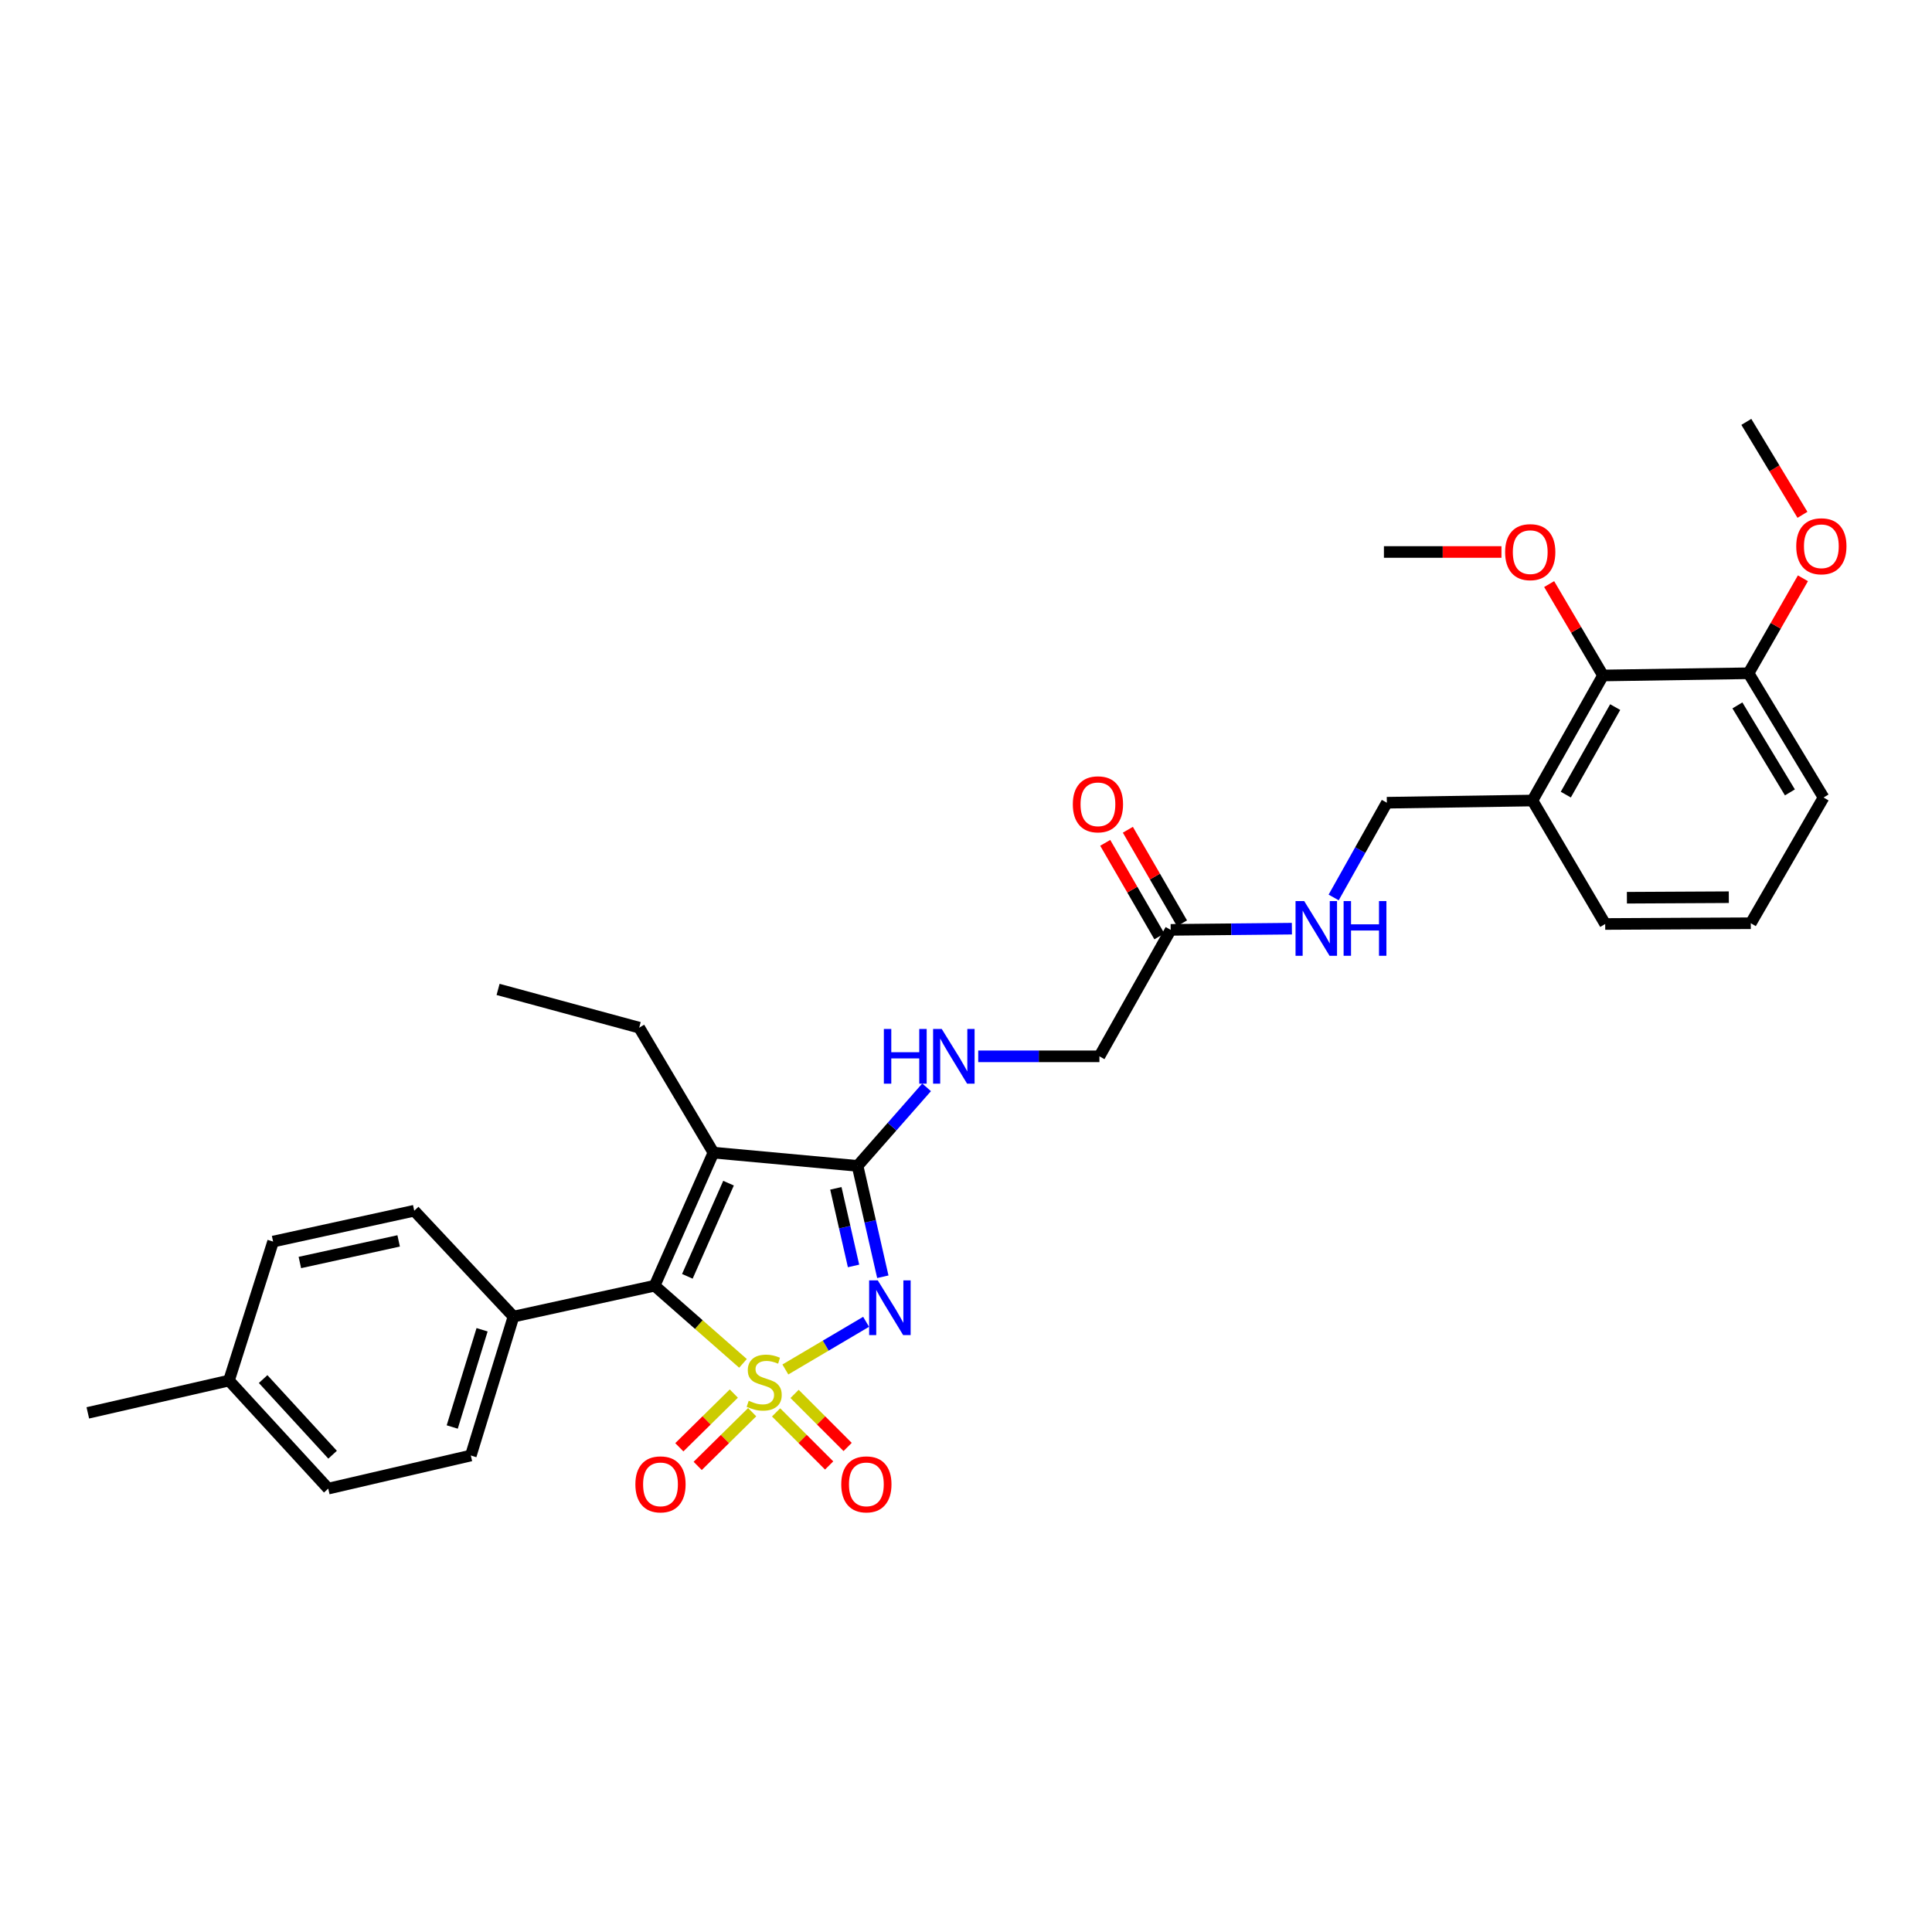 <?xml version='1.0' encoding='iso-8859-1'?>
<svg version='1.1' baseProfile='full'
              xmlns='http://www.w3.org/2000/svg'
                      xmlns:rdkit='http://www.rdkit.org/xml'
                      xmlns:xlink='http://www.w3.org/1999/xlink'
                  xml:space='preserve'
width='1000px' height='1000px' viewBox='0 0 1000 1000'>
<!-- END OF HEADER -->
<rect style='opacity:1.0;fill:#FFFFFF;stroke:none' width='1000' height='1000' x='0' y='0'> </rect>
<path class='bond-0' d='M 406.507,708.837 L 427.4,696.499' style='fill:none;fill-rule:evenodd;stroke:#CCCC00;stroke-width:6px;stroke-linecap:butt;stroke-linejoin:miter;stroke-opacity:1' />
<path class='bond-0' d='M 427.4,696.499 L 448.293,684.161' style='fill:none;fill-rule:evenodd;stroke:#0000FF;stroke-width:6px;stroke-linecap:butt;stroke-linejoin:miter;stroke-opacity:1' />
<path class='bond-1' d='M 384.571,705.678 L 361.698,685.581' style='fill:none;fill-rule:evenodd;stroke:#CCCC00;stroke-width:6px;stroke-linecap:butt;stroke-linejoin:miter;stroke-opacity:1' />
<path class='bond-1' d='M 361.698,685.581 L 338.826,665.484' style='fill:none;fill-rule:evenodd;stroke:#000000;stroke-width:6px;stroke-linecap:butt;stroke-linejoin:miter;stroke-opacity:1' />
<path class='bond-4' d='M 379.823,721.305 L 365.721,735.207' style='fill:none;fill-rule:evenodd;stroke:#CCCC00;stroke-width:6px;stroke-linecap:butt;stroke-linejoin:miter;stroke-opacity:1' />
<path class='bond-4' d='M 365.721,735.207 L 351.62,749.109' style='fill:none;fill-rule:evenodd;stroke:#FF0000;stroke-width:6px;stroke-linecap:butt;stroke-linejoin:miter;stroke-opacity:1' />
<path class='bond-4' d='M 389.325,730.943 L 375.223,744.845' style='fill:none;fill-rule:evenodd;stroke:#CCCC00;stroke-width:6px;stroke-linecap:butt;stroke-linejoin:miter;stroke-opacity:1' />
<path class='bond-4' d='M 375.223,744.845 L 361.122,758.748' style='fill:none;fill-rule:evenodd;stroke:#FF0000;stroke-width:6px;stroke-linecap:butt;stroke-linejoin:miter;stroke-opacity:1' />
<path class='bond-5' d='M 401.702,731.053 L 415.432,744.786' style='fill:none;fill-rule:evenodd;stroke:#CCCC00;stroke-width:6px;stroke-linecap:butt;stroke-linejoin:miter;stroke-opacity:1' />
<path class='bond-5' d='M 415.432,744.786 L 429.161,758.52' style='fill:none;fill-rule:evenodd;stroke:#FF0000;stroke-width:6px;stroke-linecap:butt;stroke-linejoin:miter;stroke-opacity:1' />
<path class='bond-5' d='M 411.274,721.484 L 425.004,735.217' style='fill:none;fill-rule:evenodd;stroke:#CCCC00;stroke-width:6px;stroke-linecap:butt;stroke-linejoin:miter;stroke-opacity:1' />
<path class='bond-5' d='M 425.004,735.217 L 438.733,748.95' style='fill:none;fill-rule:evenodd;stroke:#FF0000;stroke-width:6px;stroke-linecap:butt;stroke-linejoin:miter;stroke-opacity:1' />
<path class='bond-2' d='M 456.948,660.848 L 450.411,632.156' style='fill:none;fill-rule:evenodd;stroke:#0000FF;stroke-width:6px;stroke-linecap:butt;stroke-linejoin:miter;stroke-opacity:1' />
<path class='bond-2' d='M 450.411,632.156 L 443.873,603.463' style='fill:none;fill-rule:evenodd;stroke:#000000;stroke-width:6px;stroke-linecap:butt;stroke-linejoin:miter;stroke-opacity:1' />
<path class='bond-2' d='M 441.79,655.247 L 437.214,635.163' style='fill:none;fill-rule:evenodd;stroke:#0000FF;stroke-width:6px;stroke-linecap:butt;stroke-linejoin:miter;stroke-opacity:1' />
<path class='bond-2' d='M 437.214,635.163 L 432.638,615.078' style='fill:none;fill-rule:evenodd;stroke:#000000;stroke-width:6px;stroke-linecap:butt;stroke-linejoin:miter;stroke-opacity:1' />
<path class='bond-3' d='M 338.826,665.484 L 369.273,596.598' style='fill:none;fill-rule:evenodd;stroke:#000000;stroke-width:6px;stroke-linecap:butt;stroke-linejoin:miter;stroke-opacity:1' />
<path class='bond-3' d='M 355.773,660.623 L 377.085,612.403' style='fill:none;fill-rule:evenodd;stroke:#000000;stroke-width:6px;stroke-linecap:butt;stroke-linejoin:miter;stroke-opacity:1' />
<path class='bond-8' d='M 338.826,665.484 L 265.775,681.47' style='fill:none;fill-rule:evenodd;stroke:#000000;stroke-width:6px;stroke-linecap:butt;stroke-linejoin:miter;stroke-opacity:1' />
<path class='bond-6' d='M 443.873,603.463 L 461.739,583.131' style='fill:none;fill-rule:evenodd;stroke:#000000;stroke-width:6px;stroke-linecap:butt;stroke-linejoin:miter;stroke-opacity:1' />
<path class='bond-6' d='M 461.739,583.131 L 479.604,562.799' style='fill:none;fill-rule:evenodd;stroke:#0000FF;stroke-width:6px;stroke-linecap:butt;stroke-linejoin:miter;stroke-opacity:1' />
<path class='bond-31' d='M 443.873,603.463 L 369.273,596.598' style='fill:none;fill-rule:evenodd;stroke:#000000;stroke-width:6px;stroke-linecap:butt;stroke-linejoin:miter;stroke-opacity:1' />
<path class='bond-18' d='M 369.273,596.598 L 330.856,531.916' style='fill:none;fill-rule:evenodd;stroke:#000000;stroke-width:6px;stroke-linecap:butt;stroke-linejoin:miter;stroke-opacity:1' />
<path class='bond-15' d='M 506.328,546.752 L 537.693,546.752' style='fill:none;fill-rule:evenodd;stroke:#0000FF;stroke-width:6px;stroke-linecap:butt;stroke-linejoin:miter;stroke-opacity:1' />
<path class='bond-15' d='M 537.693,546.752 L 569.057,546.752' style='fill:none;fill-rule:evenodd;stroke:#000000;stroke-width:6px;stroke-linecap:butt;stroke-linejoin:miter;stroke-opacity:1' />
<path class='bond-7' d='M 829.712,349.629 L 793.19,414.349' style='fill:none;fill-rule:evenodd;stroke:#000000;stroke-width:6px;stroke-linecap:butt;stroke-linejoin:miter;stroke-opacity:1' />
<path class='bond-7' d='M 836.021,365.989 L 810.456,411.293' style='fill:none;fill-rule:evenodd;stroke:#000000;stroke-width:6px;stroke-linecap:butt;stroke-linejoin:miter;stroke-opacity:1' />
<path class='bond-13' d='M 829.712,349.629 L 905.042,348.478' style='fill:none;fill-rule:evenodd;stroke:#000000;stroke-width:6px;stroke-linecap:butt;stroke-linejoin:miter;stroke-opacity:1' />
<path class='bond-19' d='M 829.712,349.629 L 815.774,325.975' style='fill:none;fill-rule:evenodd;stroke:#000000;stroke-width:6px;stroke-linecap:butt;stroke-linejoin:miter;stroke-opacity:1' />
<path class='bond-19' d='M 815.774,325.975 L 801.836,302.321' style='fill:none;fill-rule:evenodd;stroke:#FF0000;stroke-width:6px;stroke-linecap:butt;stroke-linejoin:miter;stroke-opacity:1' />
<path class='bond-16' d='M 265.775,681.47 L 243.705,753.371' style='fill:none;fill-rule:evenodd;stroke:#000000;stroke-width:6px;stroke-linecap:butt;stroke-linejoin:miter;stroke-opacity:1' />
<path class='bond-16' d='M 249.525,688.284 L 234.076,738.614' style='fill:none;fill-rule:evenodd;stroke:#000000;stroke-width:6px;stroke-linecap:butt;stroke-linejoin:miter;stroke-opacity:1' />
<path class='bond-17' d='M 265.775,681.47 L 214.409,626.668' style='fill:none;fill-rule:evenodd;stroke:#000000;stroke-width:6px;stroke-linecap:butt;stroke-linejoin:miter;stroke-opacity:1' />
<path class='bond-9' d='M 793.19,414.349 L 717.83,415.484' style='fill:none;fill-rule:evenodd;stroke:#000000;stroke-width:6px;stroke-linecap:butt;stroke-linejoin:miter;stroke-opacity:1' />
<path class='bond-24' d='M 793.19,414.349 L 830.847,478.257' style='fill:none;fill-rule:evenodd;stroke:#000000;stroke-width:6px;stroke-linecap:butt;stroke-linejoin:miter;stroke-opacity:1' />
<path class='bond-10' d='M 605.948,481.295 L 569.057,546.752' style='fill:none;fill-rule:evenodd;stroke:#000000;stroke-width:6px;stroke-linecap:butt;stroke-linejoin:miter;stroke-opacity:1' />
<path class='bond-11' d='M 605.948,481.295 L 637.315,480.985' style='fill:none;fill-rule:evenodd;stroke:#000000;stroke-width:6px;stroke-linecap:butt;stroke-linejoin:miter;stroke-opacity:1' />
<path class='bond-11' d='M 637.315,480.985 L 668.683,480.675' style='fill:none;fill-rule:evenodd;stroke:#0000FF;stroke-width:6px;stroke-linecap:butt;stroke-linejoin:miter;stroke-opacity:1' />
<path class='bond-14' d='M 611.805,477.905 L 597.791,453.691' style='fill:none;fill-rule:evenodd;stroke:#000000;stroke-width:6px;stroke-linecap:butt;stroke-linejoin:miter;stroke-opacity:1' />
<path class='bond-14' d='M 597.791,453.691 L 583.778,429.478' style='fill:none;fill-rule:evenodd;stroke:#FF0000;stroke-width:6px;stroke-linecap:butt;stroke-linejoin:miter;stroke-opacity:1' />
<path class='bond-14' d='M 600.09,484.685 L 586.077,460.471' style='fill:none;fill-rule:evenodd;stroke:#000000;stroke-width:6px;stroke-linecap:butt;stroke-linejoin:miter;stroke-opacity:1' />
<path class='bond-14' d='M 586.077,460.471 L 572.063,436.258' style='fill:none;fill-rule:evenodd;stroke:#FF0000;stroke-width:6px;stroke-linecap:butt;stroke-linejoin:miter;stroke-opacity:1' />
<path class='bond-12' d='M 690.303,464.525 L 704.066,440.005' style='fill:none;fill-rule:evenodd;stroke:#0000FF;stroke-width:6px;stroke-linecap:butt;stroke-linejoin:miter;stroke-opacity:1' />
<path class='bond-12' d='M 704.066,440.005 L 717.83,415.484' style='fill:none;fill-rule:evenodd;stroke:#000000;stroke-width:6px;stroke-linecap:butt;stroke-linejoin:miter;stroke-opacity:1' />
<path class='bond-23' d='M 905.042,348.478 L 919.116,323.901' style='fill:none;fill-rule:evenodd;stroke:#000000;stroke-width:6px;stroke-linecap:butt;stroke-linejoin:miter;stroke-opacity:1' />
<path class='bond-23' d='M 919.116,323.901 L 933.191,299.324' style='fill:none;fill-rule:evenodd;stroke:#FF0000;stroke-width:6px;stroke-linecap:butt;stroke-linejoin:miter;stroke-opacity:1' />
<path class='bond-33' d='M 905.042,348.478 L 943.864,412.8' style='fill:none;fill-rule:evenodd;stroke:#000000;stroke-width:6px;stroke-linecap:butt;stroke-linejoin:miter;stroke-opacity:1' />
<path class='bond-33' d='M 899.277,365.121 L 926.453,410.146' style='fill:none;fill-rule:evenodd;stroke:#000000;stroke-width:6px;stroke-linecap:butt;stroke-linejoin:miter;stroke-opacity:1' />
<path class='bond-20' d='M 243.705,753.371 L 169.894,770.501' style='fill:none;fill-rule:evenodd;stroke:#000000;stroke-width:6px;stroke-linecap:butt;stroke-linejoin:miter;stroke-opacity:1' />
<path class='bond-21' d='M 214.409,626.668 L 141.358,642.64' style='fill:none;fill-rule:evenodd;stroke:#000000;stroke-width:6px;stroke-linecap:butt;stroke-linejoin:miter;stroke-opacity:1' />
<path class='bond-21' d='M 206.342,642.287 L 155.206,653.467' style='fill:none;fill-rule:evenodd;stroke:#000000;stroke-width:6px;stroke-linecap:butt;stroke-linejoin:miter;stroke-opacity:1' />
<path class='bond-30' d='M 330.856,531.916 L 257.804,512.117' style='fill:none;fill-rule:evenodd;stroke:#000000;stroke-width:6px;stroke-linecap:butt;stroke-linejoin:miter;stroke-opacity:1' />
<path class='bond-28' d='M 777.153,285.706 L 746.736,285.706' style='fill:none;fill-rule:evenodd;stroke:#FF0000;stroke-width:6px;stroke-linecap:butt;stroke-linejoin:miter;stroke-opacity:1' />
<path class='bond-28' d='M 746.736,285.706 L 716.318,285.706' style='fill:none;fill-rule:evenodd;stroke:#000000;stroke-width:6px;stroke-linecap:butt;stroke-linejoin:miter;stroke-opacity:1' />
<path class='bond-32' d='M 169.894,770.501 L 118.521,714.571' style='fill:none;fill-rule:evenodd;stroke:#000000;stroke-width:6px;stroke-linecap:butt;stroke-linejoin:miter;stroke-opacity:1' />
<path class='bond-32' d='M 172.156,752.955 L 136.195,713.804' style='fill:none;fill-rule:evenodd;stroke:#000000;stroke-width:6px;stroke-linecap:butt;stroke-linejoin:miter;stroke-opacity:1' />
<path class='bond-22' d='M 141.358,642.64 L 118.521,714.571' style='fill:none;fill-rule:evenodd;stroke:#000000;stroke-width:6px;stroke-linecap:butt;stroke-linejoin:miter;stroke-opacity:1' />
<path class='bond-27' d='M 118.521,714.571 L 45.455,731.302' style='fill:none;fill-rule:evenodd;stroke:#000000;stroke-width:6px;stroke-linecap:butt;stroke-linejoin:miter;stroke-opacity:1' />
<path class='bond-29' d='M 932.948,266.47 L 918.423,242.416' style='fill:none;fill-rule:evenodd;stroke:#FF0000;stroke-width:6px;stroke-linecap:butt;stroke-linejoin:miter;stroke-opacity:1' />
<path class='bond-29' d='M 918.423,242.416 L 903.899,218.362' style='fill:none;fill-rule:evenodd;stroke:#000000;stroke-width:6px;stroke-linecap:butt;stroke-linejoin:miter;stroke-opacity:1' />
<path class='bond-25' d='M 830.847,478.257 L 906.207,477.866' style='fill:none;fill-rule:evenodd;stroke:#000000;stroke-width:6px;stroke-linecap:butt;stroke-linejoin:miter;stroke-opacity:1' />
<path class='bond-25' d='M 842.081,464.663 L 894.833,464.39' style='fill:none;fill-rule:evenodd;stroke:#000000;stroke-width:6px;stroke-linecap:butt;stroke-linejoin:miter;stroke-opacity:1' />
<path class='bond-26' d='M 906.207,477.866 L 943.864,412.8' style='fill:none;fill-rule:evenodd;stroke:#000000;stroke-width:6px;stroke-linecap:butt;stroke-linejoin:miter;stroke-opacity:1' />
<path  class='atom-0' d='M 387.538 725.035
Q 387.858 725.155, 389.178 725.715
Q 390.498 726.275, 391.938 726.635
Q 393.418 726.955, 394.858 726.955
Q 397.538 726.955, 399.098 725.675
Q 400.658 724.355, 400.658 722.075
Q 400.658 720.515, 399.858 719.555
Q 399.098 718.595, 397.898 718.075
Q 396.698 717.555, 394.698 716.955
Q 392.178 716.195, 390.658 715.475
Q 389.178 714.755, 388.098 713.235
Q 387.058 711.715, 387.058 709.155
Q 387.058 705.595, 389.458 703.395
Q 391.898 701.195, 396.698 701.195
Q 399.978 701.195, 403.698 702.755
L 402.778 705.835
Q 399.378 704.435, 396.818 704.435
Q 394.058 704.435, 392.538 705.595
Q 391.018 706.715, 391.058 708.675
Q 391.058 710.195, 391.818 711.115
Q 392.618 712.035, 393.738 712.555
Q 394.898 713.075, 396.818 713.675
Q 399.378 714.475, 400.898 715.275
Q 402.418 716.075, 403.498 717.715
Q 404.618 719.315, 404.618 722.075
Q 404.618 725.995, 401.978 728.115
Q 399.378 730.195, 395.018 730.195
Q 392.498 730.195, 390.578 729.635
Q 388.698 729.115, 386.458 728.195
L 387.538 725.035
' fill='#CCCC00'/>
<path  class='atom-1' d='M 454.344 662.731
L 463.624 677.731
Q 464.544 679.211, 466.024 681.891
Q 467.504 684.571, 467.584 684.731
L 467.584 662.731
L 471.344 662.731
L 471.344 691.051
L 467.464 691.051
L 457.504 674.651
Q 456.344 672.731, 455.104 670.531
Q 453.904 668.331, 453.544 667.651
L 453.544 691.051
L 449.864 691.051
L 449.864 662.731
L 454.344 662.731
' fill='#0000FF'/>
<path  class='atom-5' d='M 328.872 768.302
Q 328.872 761.502, 332.232 757.702
Q 335.592 753.902, 341.872 753.902
Q 348.152 753.902, 351.512 757.702
Q 354.872 761.502, 354.872 768.302
Q 354.872 775.182, 351.472 779.102
Q 348.072 782.982, 341.872 782.982
Q 335.632 782.982, 332.232 779.102
Q 328.872 775.222, 328.872 768.302
M 341.872 779.782
Q 346.192 779.782, 348.512 776.902
Q 350.872 773.982, 350.872 768.302
Q 350.872 762.742, 348.512 759.942
Q 346.192 757.102, 341.872 757.102
Q 337.552 757.102, 335.192 759.902
Q 332.872 762.702, 332.872 768.302
Q 332.872 774.022, 335.192 776.902
Q 337.552 779.782, 341.872 779.782
' fill='#FF0000'/>
<path  class='atom-6' d='M 435.43 768.302
Q 435.43 761.502, 438.79 757.702
Q 442.15 753.902, 448.43 753.902
Q 454.71 753.902, 458.07 757.702
Q 461.43 761.502, 461.43 768.302
Q 461.43 775.182, 458.03 779.102
Q 454.63 782.982, 448.43 782.982
Q 442.19 782.982, 438.79 779.102
Q 435.43 775.222, 435.43 768.302
M 448.43 779.782
Q 452.75 779.782, 455.07 776.902
Q 457.43 773.982, 457.43 768.302
Q 457.43 762.742, 455.07 759.942
Q 452.75 757.102, 448.43 757.102
Q 444.11 757.102, 441.75 759.902
Q 439.43 762.702, 439.43 768.302
Q 439.43 774.022, 441.75 776.902
Q 444.11 779.782, 448.43 779.782
' fill='#FF0000'/>
<path  class='atom-7' d='M 457.485 532.592
L 461.325 532.592
L 461.325 544.632
L 475.805 544.632
L 475.805 532.592
L 479.645 532.592
L 479.645 560.912
L 475.805 560.912
L 475.805 547.832
L 461.325 547.832
L 461.325 560.912
L 457.485 560.912
L 457.485 532.592
' fill='#0000FF'/>
<path  class='atom-7' d='M 487.445 532.592
L 496.725 547.592
Q 497.645 549.072, 499.125 551.752
Q 500.605 554.432, 500.685 554.592
L 500.685 532.592
L 504.445 532.592
L 504.445 560.912
L 500.565 560.912
L 490.605 544.512
Q 489.445 542.592, 488.205 540.392
Q 487.005 538.192, 486.645 537.512
L 486.645 560.912
L 482.965 560.912
L 482.965 532.592
L 487.445 532.592
' fill='#0000FF'/>
<path  class='atom-12' d='M 675.048 466.39
L 684.328 481.39
Q 685.248 482.87, 686.728 485.55
Q 688.208 488.23, 688.288 488.39
L 688.288 466.39
L 692.048 466.39
L 692.048 494.71
L 688.168 494.71
L 678.208 478.31
Q 677.048 476.39, 675.808 474.19
Q 674.608 471.99, 674.248 471.31
L 674.248 494.71
L 670.568 494.71
L 670.568 466.39
L 675.048 466.39
' fill='#0000FF'/>
<path  class='atom-12' d='M 695.448 466.39
L 699.288 466.39
L 699.288 478.43
L 713.768 478.43
L 713.768 466.39
L 717.608 466.39
L 717.608 494.71
L 713.768 494.71
L 713.768 481.63
L 699.288 481.63
L 699.288 494.71
L 695.448 494.71
L 695.448 466.39
' fill='#0000FF'/>
<path  class='atom-15' d='M 555.29 416.309
Q 555.29 409.509, 558.65 405.709
Q 562.01 401.909, 568.29 401.909
Q 574.57 401.909, 577.93 405.709
Q 581.29 409.509, 581.29 416.309
Q 581.29 423.189, 577.89 427.109
Q 574.49 430.989, 568.29 430.989
Q 562.05 430.989, 558.65 427.109
Q 555.29 423.229, 555.29 416.309
M 568.29 427.789
Q 572.61 427.789, 574.93 424.909
Q 577.29 421.989, 577.29 416.309
Q 577.29 410.749, 574.93 407.949
Q 572.61 405.109, 568.29 405.109
Q 563.97 405.109, 561.61 407.909
Q 559.29 410.709, 559.29 416.309
Q 559.29 422.029, 561.61 424.909
Q 563.97 427.789, 568.29 427.789
' fill='#FF0000'/>
<path  class='atom-20' d='M 779.047 285.786
Q 779.047 278.986, 782.407 275.186
Q 785.767 271.386, 792.047 271.386
Q 798.327 271.386, 801.687 275.186
Q 805.047 278.986, 805.047 285.786
Q 805.047 292.666, 801.647 296.586
Q 798.247 300.466, 792.047 300.466
Q 785.807 300.466, 782.407 296.586
Q 779.047 292.706, 779.047 285.786
M 792.047 297.266
Q 796.367 297.266, 798.687 294.386
Q 801.047 291.466, 801.047 285.786
Q 801.047 280.226, 798.687 277.426
Q 796.367 274.586, 792.047 274.586
Q 787.727 274.586, 785.367 277.386
Q 783.047 280.186, 783.047 285.786
Q 783.047 291.506, 785.367 294.386
Q 787.727 297.266, 792.047 297.266
' fill='#FF0000'/>
<path  class='atom-24' d='M 929.729 282.748
Q 929.729 275.948, 933.089 272.148
Q 936.449 268.348, 942.729 268.348
Q 949.009 268.348, 952.369 272.148
Q 955.729 275.948, 955.729 282.748
Q 955.729 289.628, 952.329 293.548
Q 948.929 297.428, 942.729 297.428
Q 936.489 297.428, 933.089 293.548
Q 929.729 289.668, 929.729 282.748
M 942.729 294.228
Q 947.049 294.228, 949.369 291.348
Q 951.729 288.428, 951.729 282.748
Q 951.729 277.188, 949.369 274.388
Q 947.049 271.548, 942.729 271.548
Q 938.409 271.548, 936.049 274.348
Q 933.729 277.148, 933.729 282.748
Q 933.729 288.468, 936.049 291.348
Q 938.409 294.228, 942.729 294.228
' fill='#FF0000'/>
</svg>

